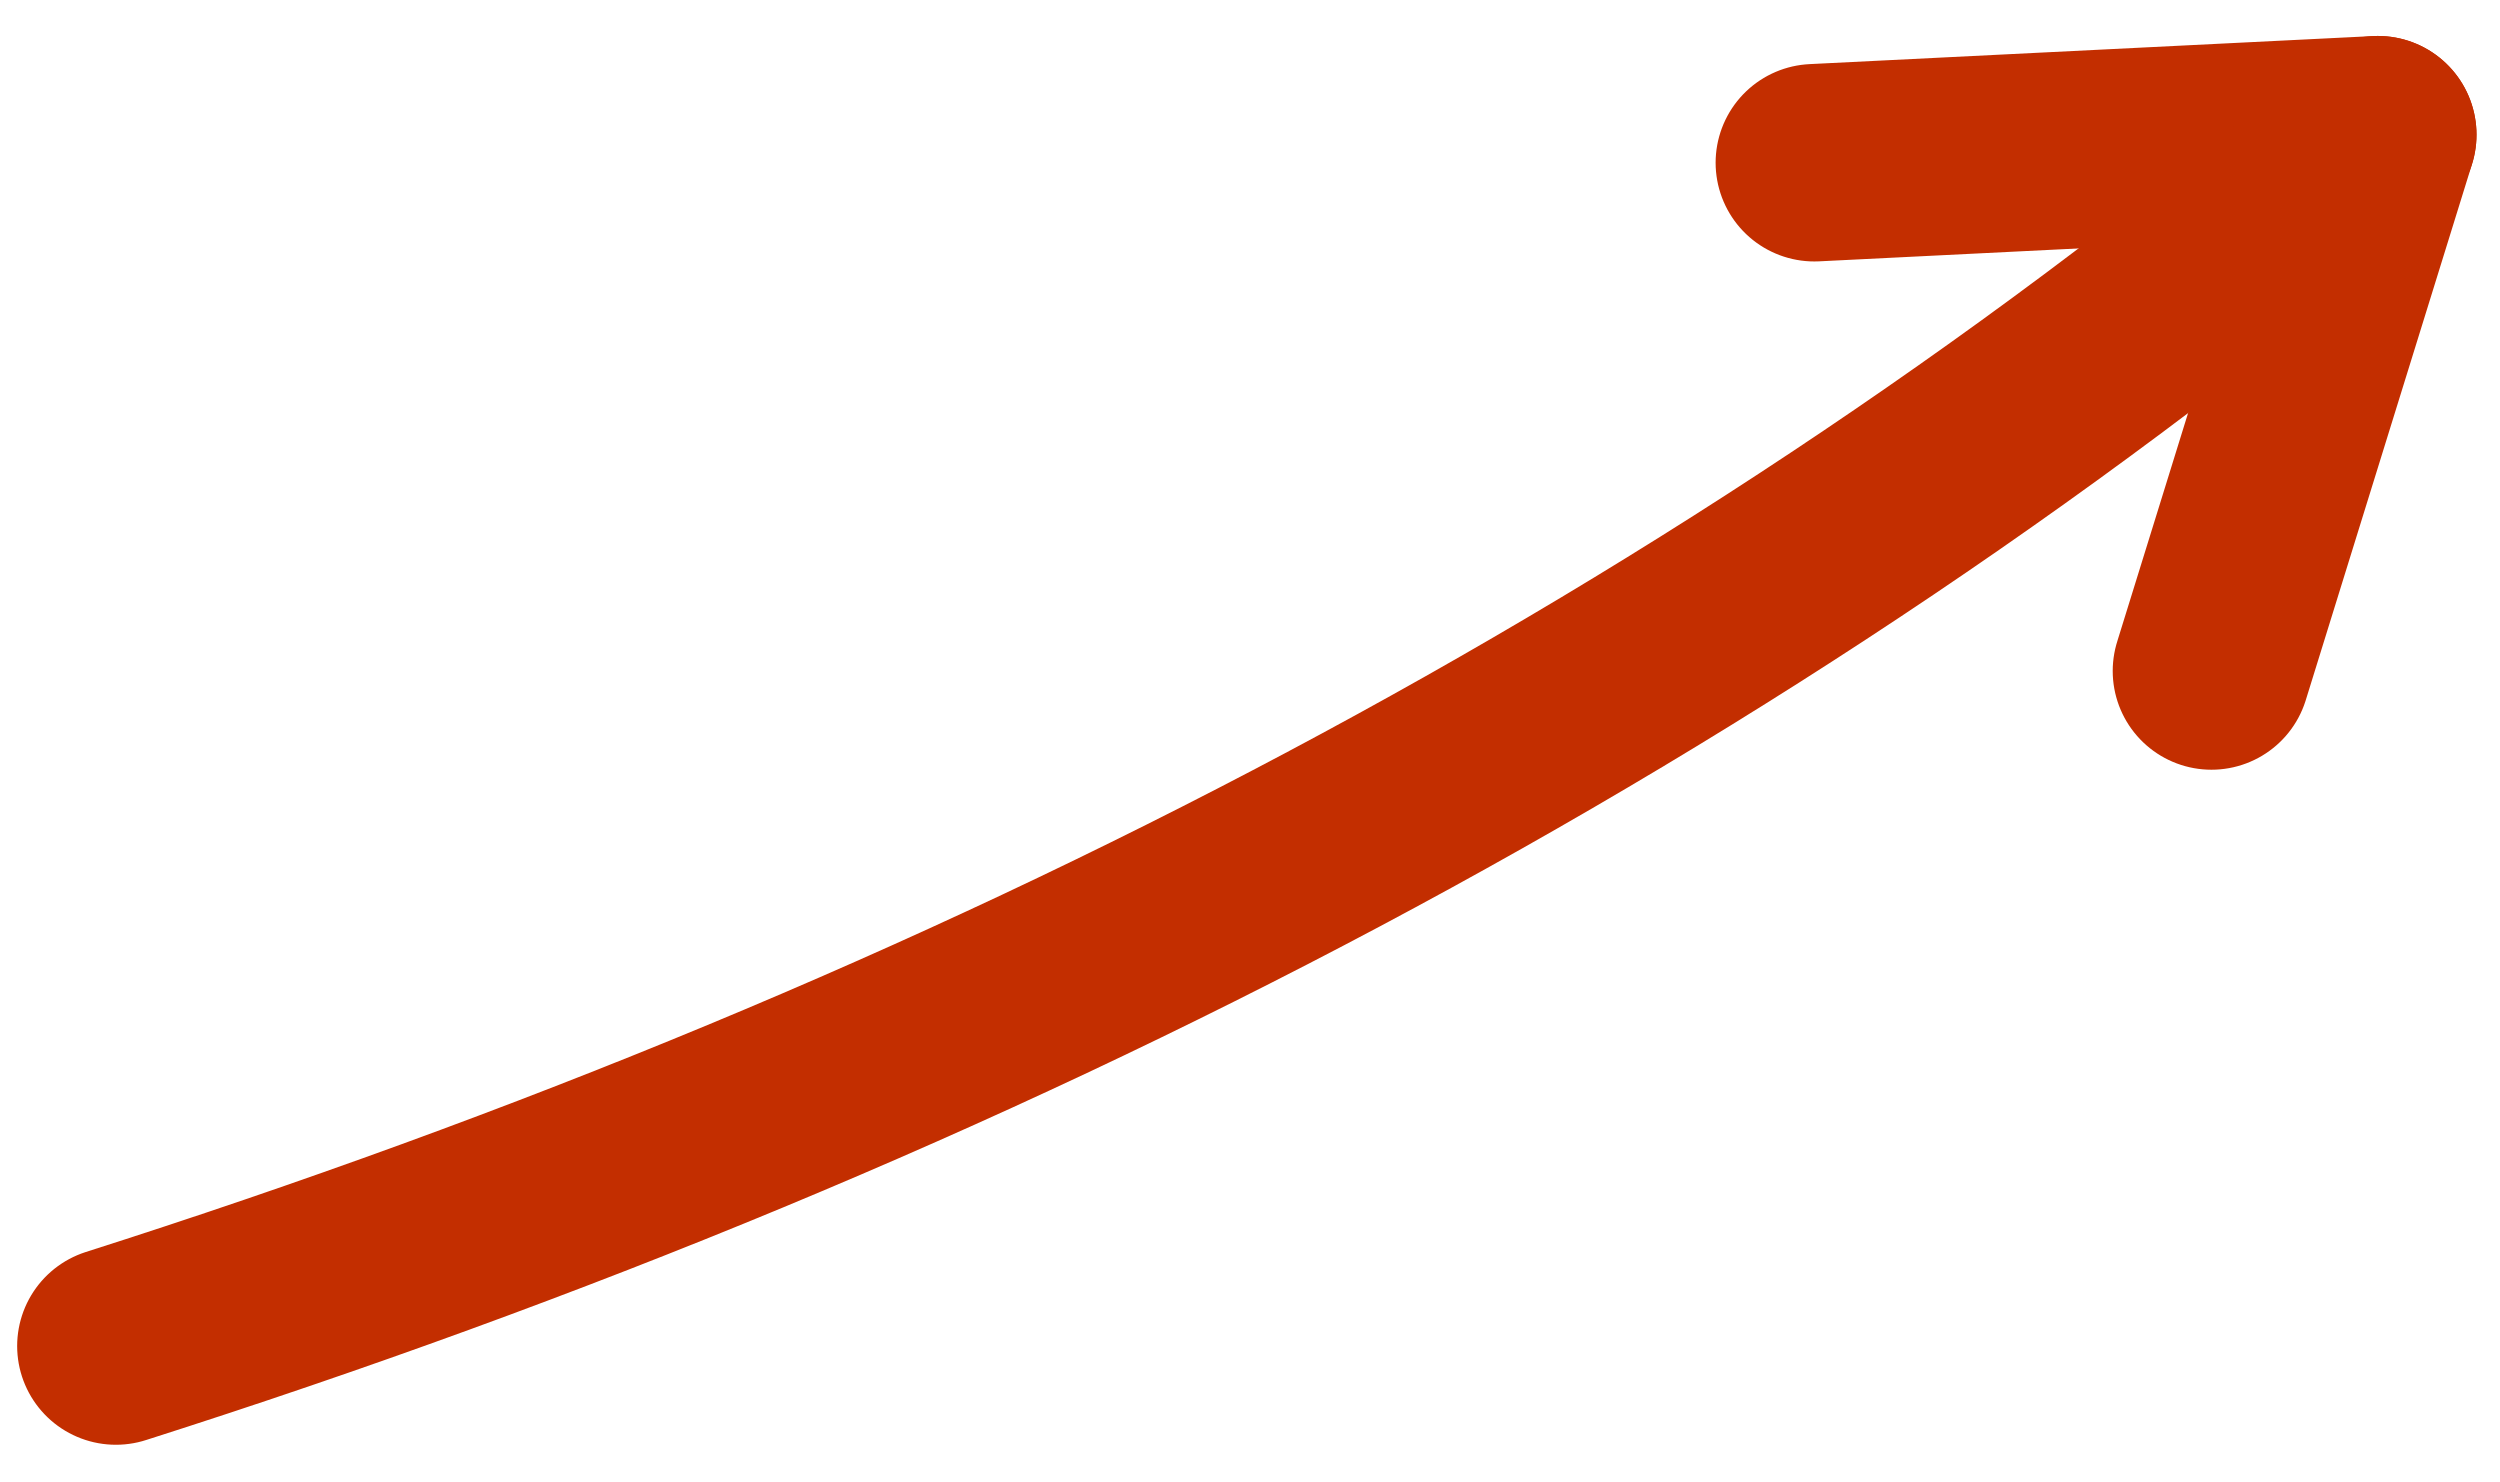 <?xml version="1.0" encoding="UTF-8" standalone="no"?><!DOCTYPE svg PUBLIC "-//W3C//DTD SVG 1.1//EN" "http://www.w3.org/Graphics/SVG/1.1/DTD/svg11.dtd"><svg width="100%" height="100%" viewBox="0 0 275 163" version="1.1" xmlns="http://www.w3.org/2000/svg" xmlns:xlink="http://www.w3.org/1999/xlink" xml:space="preserve" xmlns:serif="http://www.serif.com/" style="fill-rule:evenodd;clip-rule:evenodd;stroke-linecap:round;stroke-linejoin:round;stroke-miterlimit:1.5;"><g id="team_arrow"><path d="M243.258,73.809l18.298,-58.994l-61.978,3.085" style="fill:none;stroke:#c32e00;stroke-width:21.72px;"/><path d="M12.747,148.064c95.27,-30.367 178.989,-73.892 248.809,-133.249" style="fill:none;stroke:#c32e00;stroke-width:21.72px;"/></g></svg>